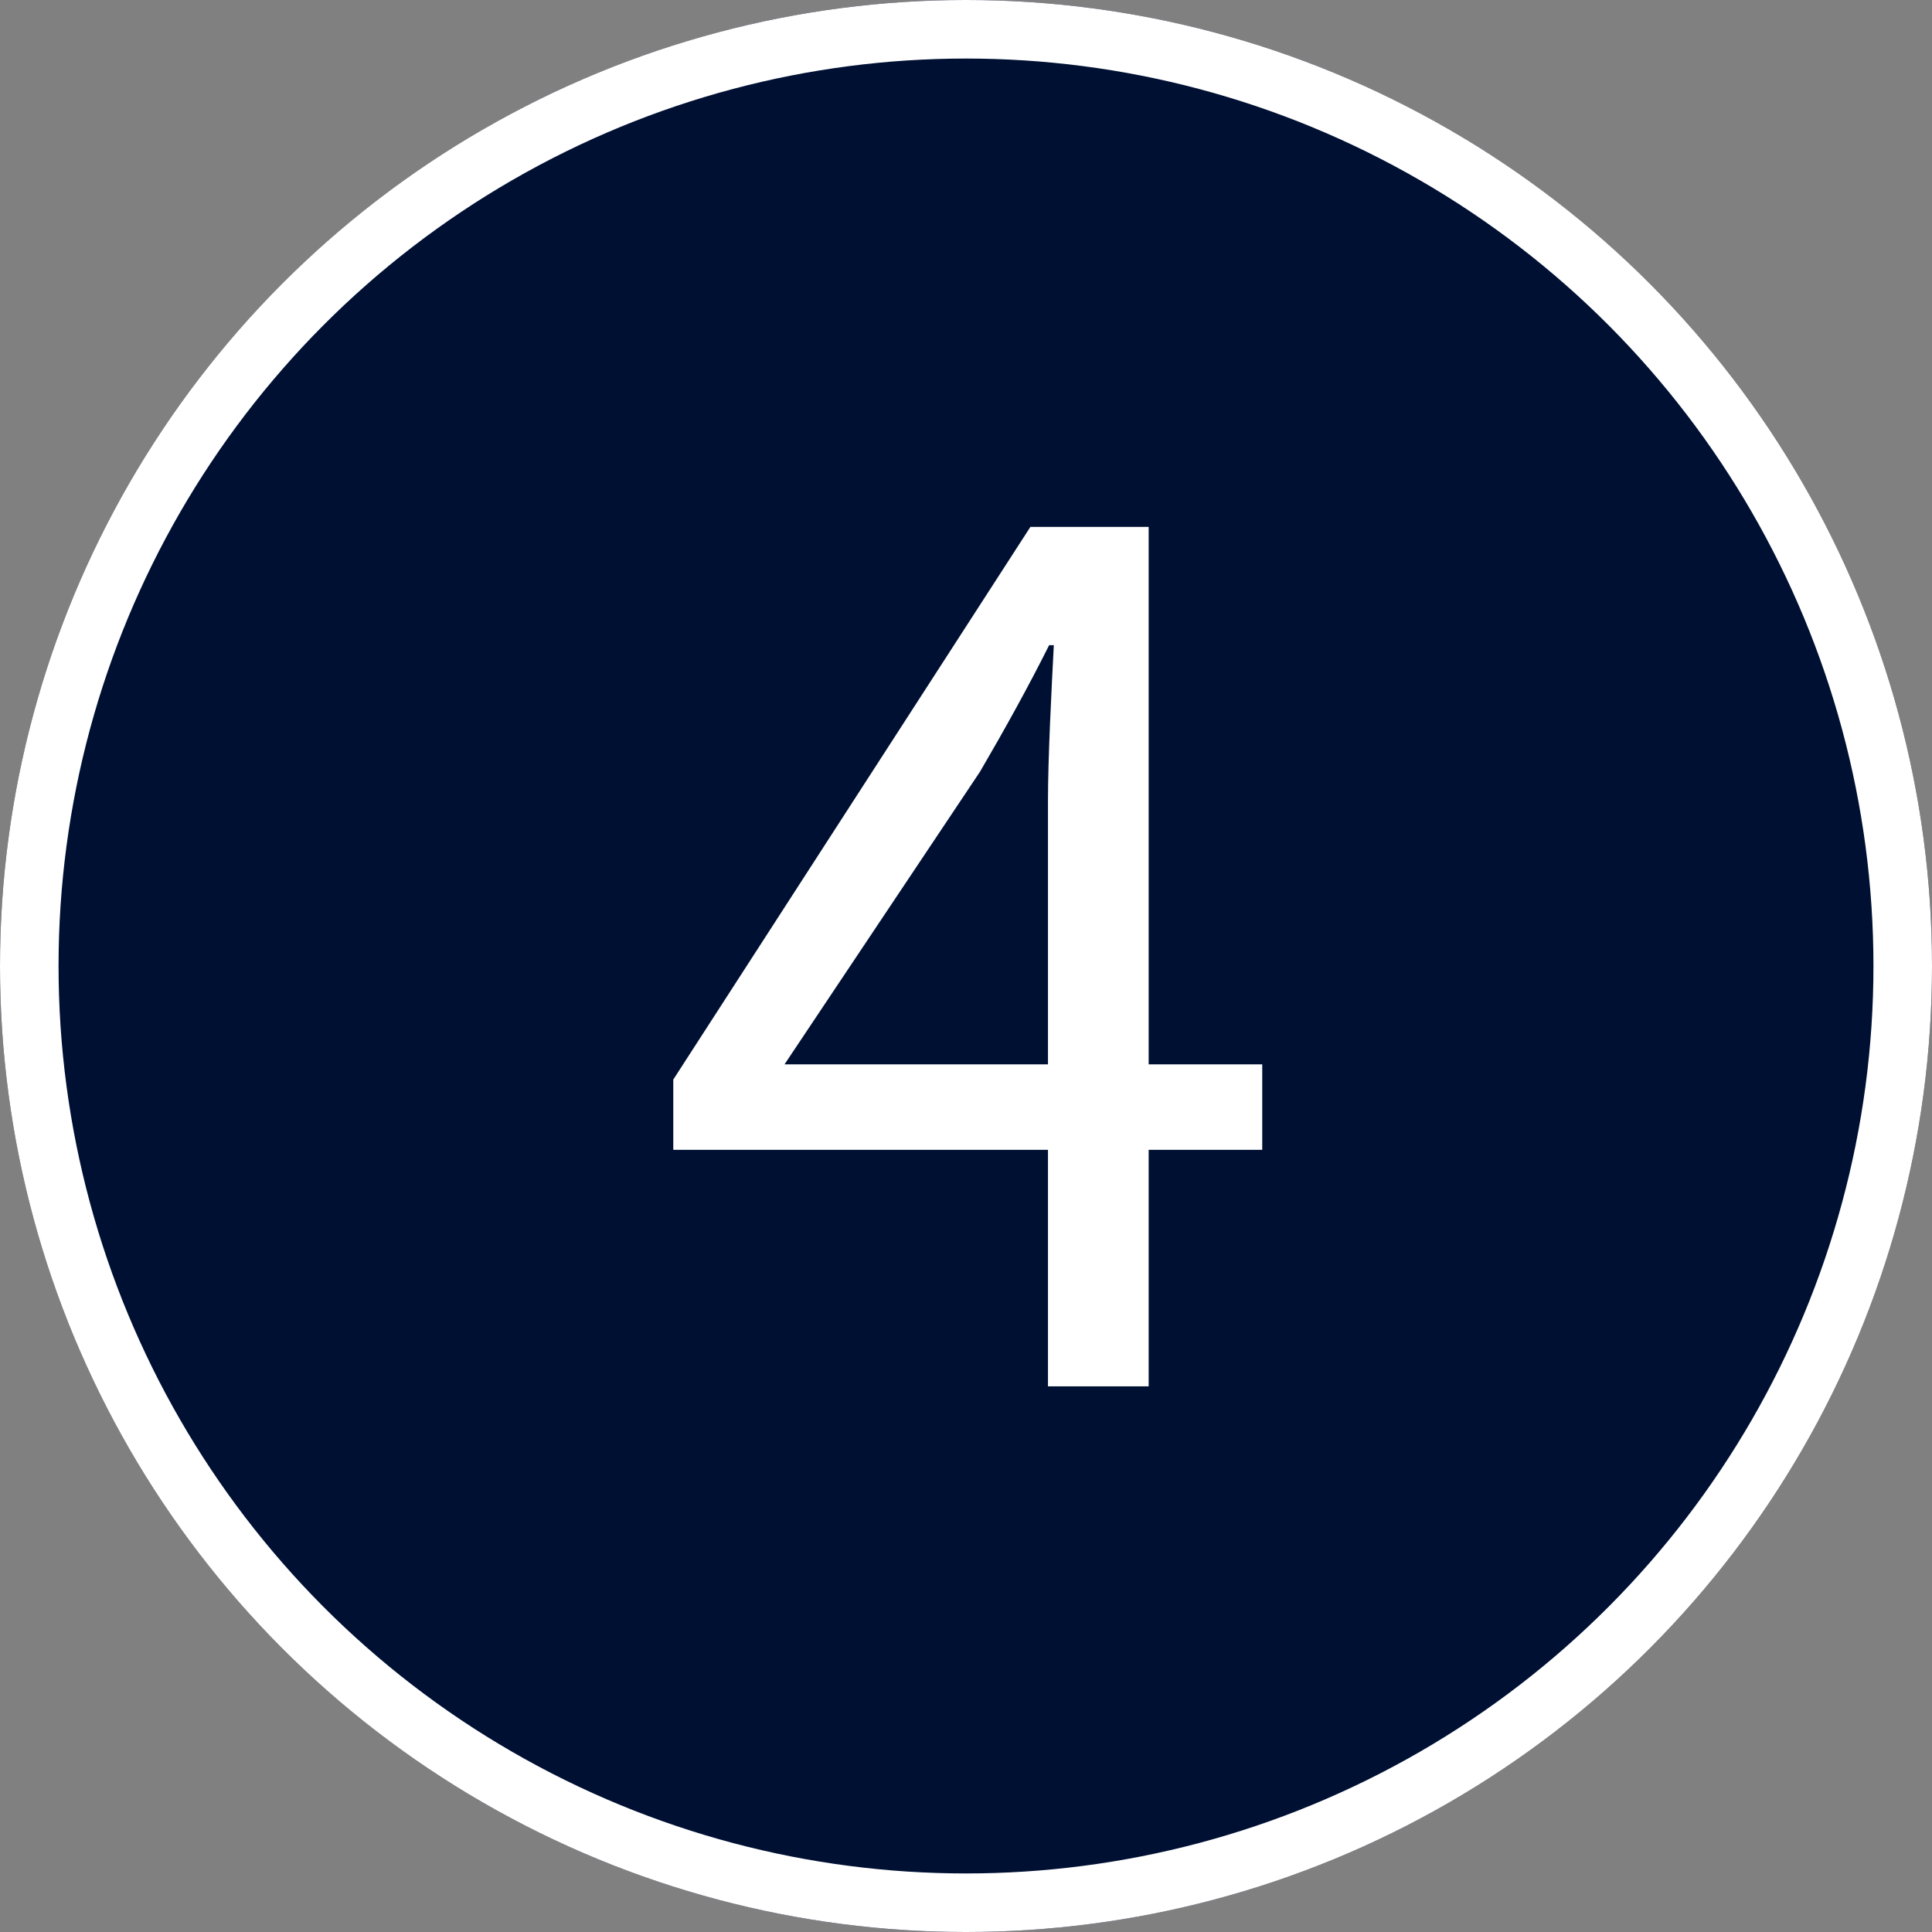 <svg xmlns="http://www.w3.org/2000/svg" width="66" height="66" viewBox="0 0 66 66">
  <rect x="0" y="0" width="66" height="66" fill="#808080" stroke="none"/>
  <g id="pin04" transform="translate(1373 -1873)">
    <g id="楕円形_26" data-name="楕円形 26" transform="translate(-1373 1873)" fill="#001033" stroke="#fff" stroke-width="2">
      <circle cx="33" cy="33" r="33" stroke="none"/>
      <circle cx="33" cy="33" r="32" fill="none"/>
    </g>
    <path id="パス_140" data-name="パス 140" d="M-6.5-11,.18-21c.84-1.44,1.64-2.88,2.36-4.32H2.7c-.08,1.52-.2,3.88-.2,5.32v9Zm9,11H5.94V-8.08H9.82V-11H5.94V-29.36H1.9L-10.3-10.48v2.4H2.5Z" transform="translate(-1339.7 1920.36)" fill="#fff"/>
  </g>
</svg>
